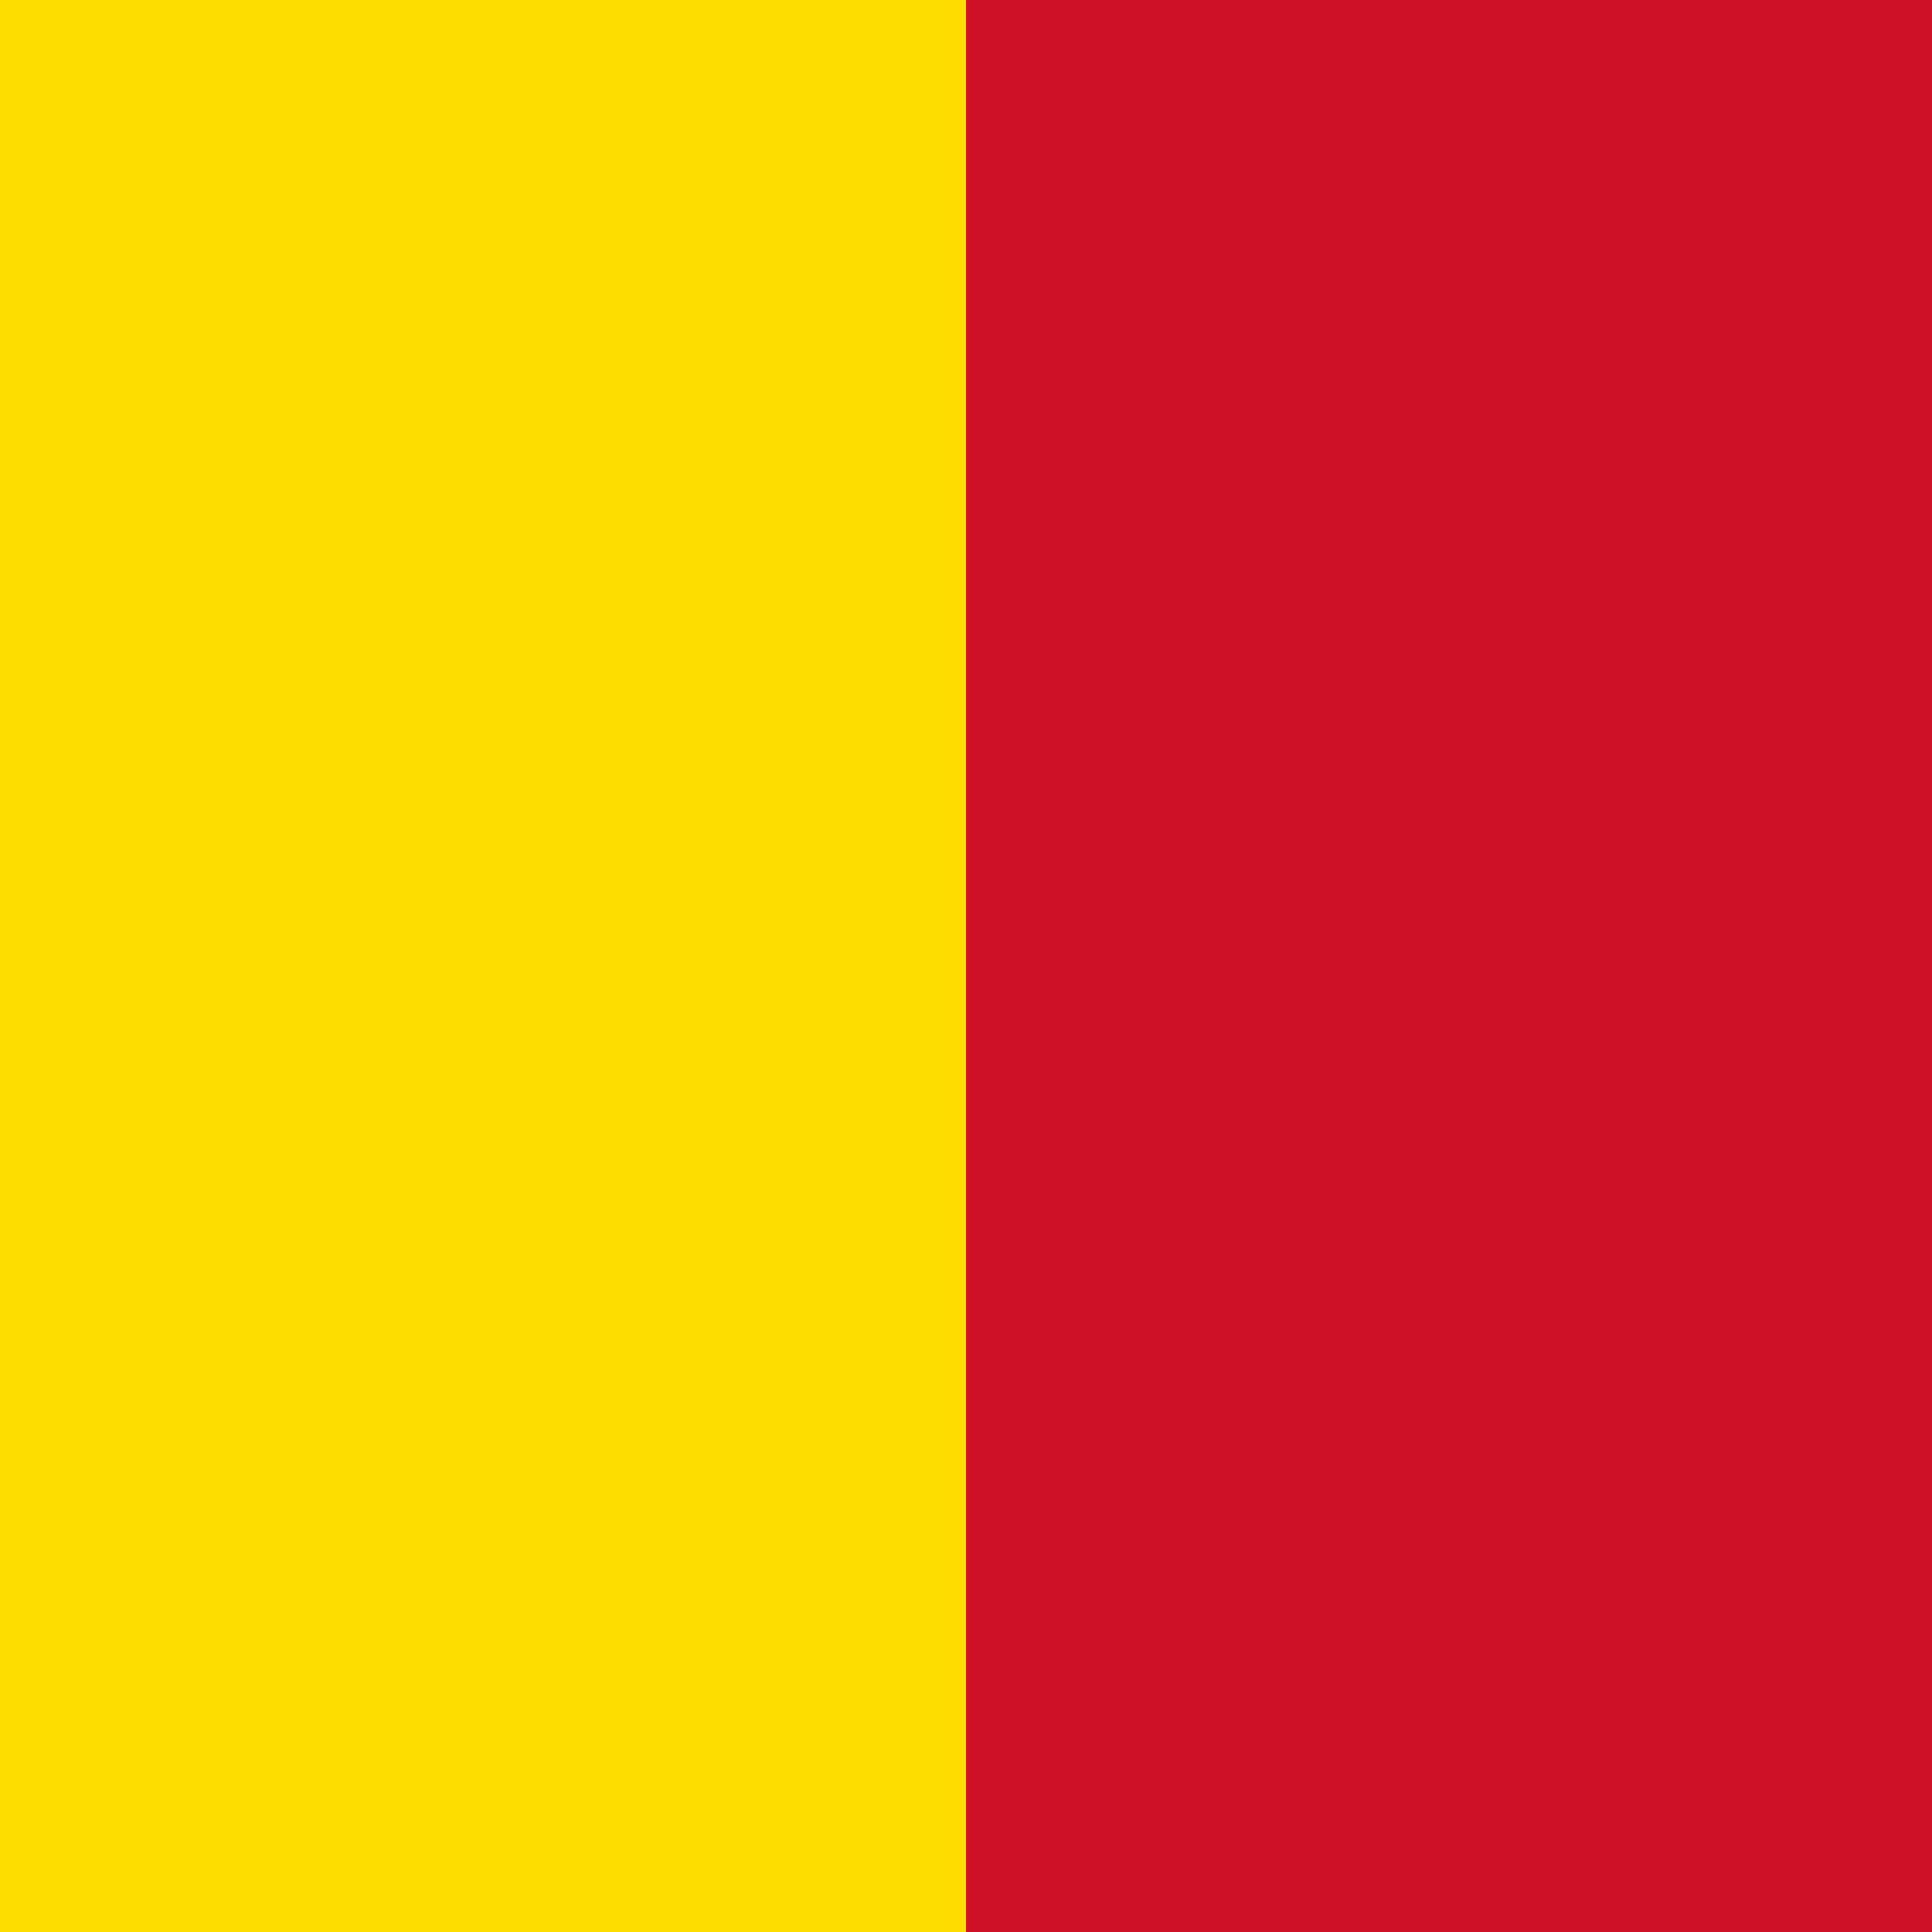 <?xml version="1.0" encoding="UTF-8" standalone="no"?>
<!-- Created with Inkscape (http://www.inkscape.org/) -->

<svg
   width="79.375mm"
   height="79.375mm"
   viewBox="0 0 79.375 79.375"
   version="1.1"
   id="svg5"
   inkscape:export-filename="E:\Nationstates-Terramir\Terramir 4.1\Ausonia\flags\provinces and free cities\savonnes.png"
   inkscape:export-xdpi="192"
   inkscape:export-ydpi="192"
   inkscape:version="1.1.2 (b8e25be833, 2022-02-05)"
   sodipodi:docname="chalons.svg"
   xmlns:inkscape="http://www.inkscape.org/namespaces/inkscape"
   xmlns:sodipodi="http://sodipodi.sourceforge.net/DTD/sodipodi-0.dtd"
   xmlns="http://www.w3.org/2000/svg"
   xmlns:svg="http://www.w3.org/2000/svg">
  <sodipodi:namedview
     id="namedview7"
     pagecolor="#ffffff"
     bordercolor="#666666"
     borderopacity="1.0"
     inkscape:pageshadow="2"
     inkscape:pageopacity="0.0"
     inkscape:pagecheckerboard="0"
     inkscape:document-units="px"
     showgrid="false"
     fit-margin-top="0"
     fit-margin-left="0"
     fit-margin-right="0"
     fit-margin-bottom="0"
     inkscape:zoom="0.34055704"
     inkscape:cx="292.16838"
     inkscape:cy="-321.53204"
     inkscape:window-width="1866"
     inkscape:window-height="1082"
     inkscape:window-x="1796"
     inkscape:window-y="404"
     inkscape:window-maximized="0"
     inkscape:current-layer="layer1" />
  <defs
     id="defs2" />
  <g
     inkscape:label="Layer 1"
     inkscape:groupmode="layer"
     id="layer1"
     transform="translate(-27.897,-64.639)">
    <rect
       style="fill:#ce1126;fill-opacity:1;fill-rule:evenodd;stroke:none;stroke-width:0.355;stroke-linejoin:bevel"
       id="rect1170"
       width="79.375"
       height="79.375"
       x="27.897"
       y="64.639" />
    <rect
       style="fill:#fddd00;fill-opacity:1;fill-rule:evenodd;stroke:none;stroke-width:0.251;stroke-linejoin:bevel"
       id="rect6428"
       width="39.688"
       height="79.375"
       x="27.897"
       y="64.639" />
  </g>
</svg>

